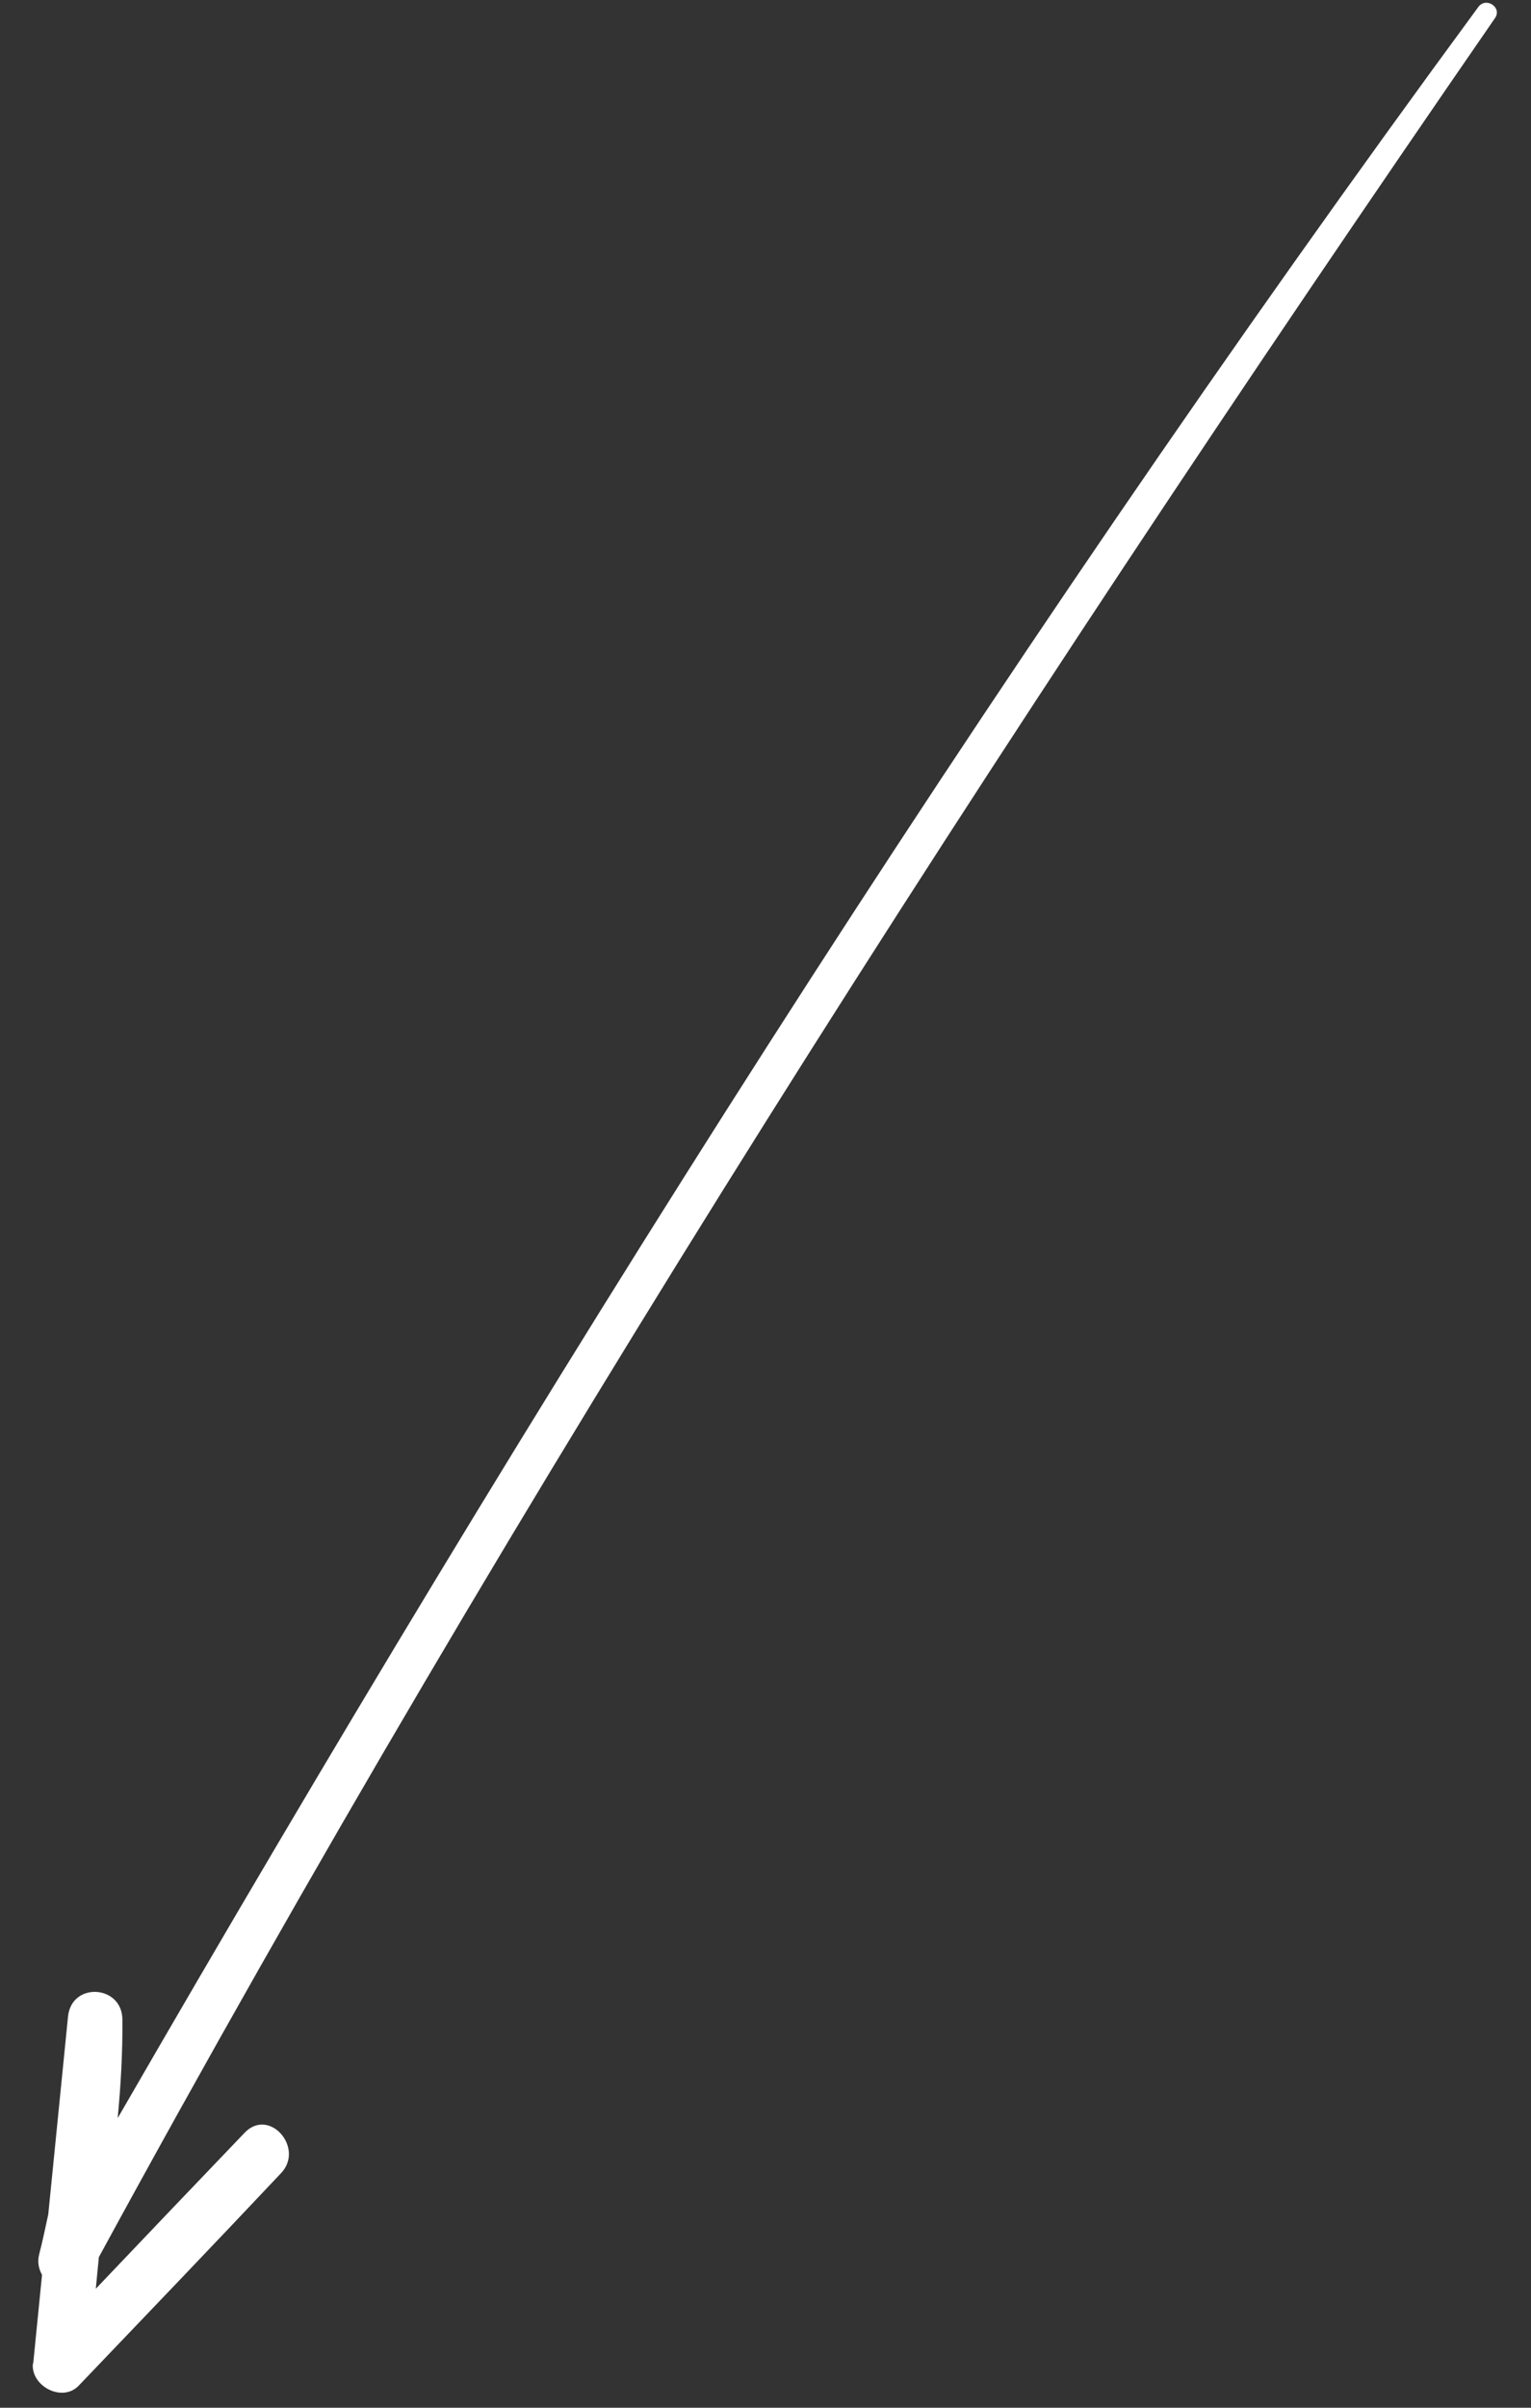 <?xml version="1.0" encoding="UTF-8"?> <svg xmlns="http://www.w3.org/2000/svg" width="42" height="66" viewBox="0 0 42 66" fill="none"><rect x="0" y="0" width="42" height="66" fill="#333333" stroke="none"/><path d="M0.91 64.796C0.991 63.98 1.072 63.173 1.153 62.357C1.061 62.191 1.021 62.003 1.075 61.794C1.173 61.419 1.244 61.06 1.324 60.701L1.866 55.276C1.964 54.318 3.354 54.407 3.358 55.363C3.365 56.276 3.313 57.178 3.228 58.062C14.713 38.172 26.935 18.705 40.556 0.19C40.767 -0.094 41.215 0.203 41.013 0.495C27.304 20.358 14.256 40.666 2.712 61.872C2.687 62.158 2.653 62.452 2.628 62.738C3.987 61.311 5.347 59.884 6.715 58.458C7.39 57.761 8.365 58.883 7.708 59.572C5.87 61.522 4.016 63.453 2.161 65.393C1.711 65.866 0.841 65.409 0.902 64.787L0.91 64.796Z" fill="white"></path></svg> 